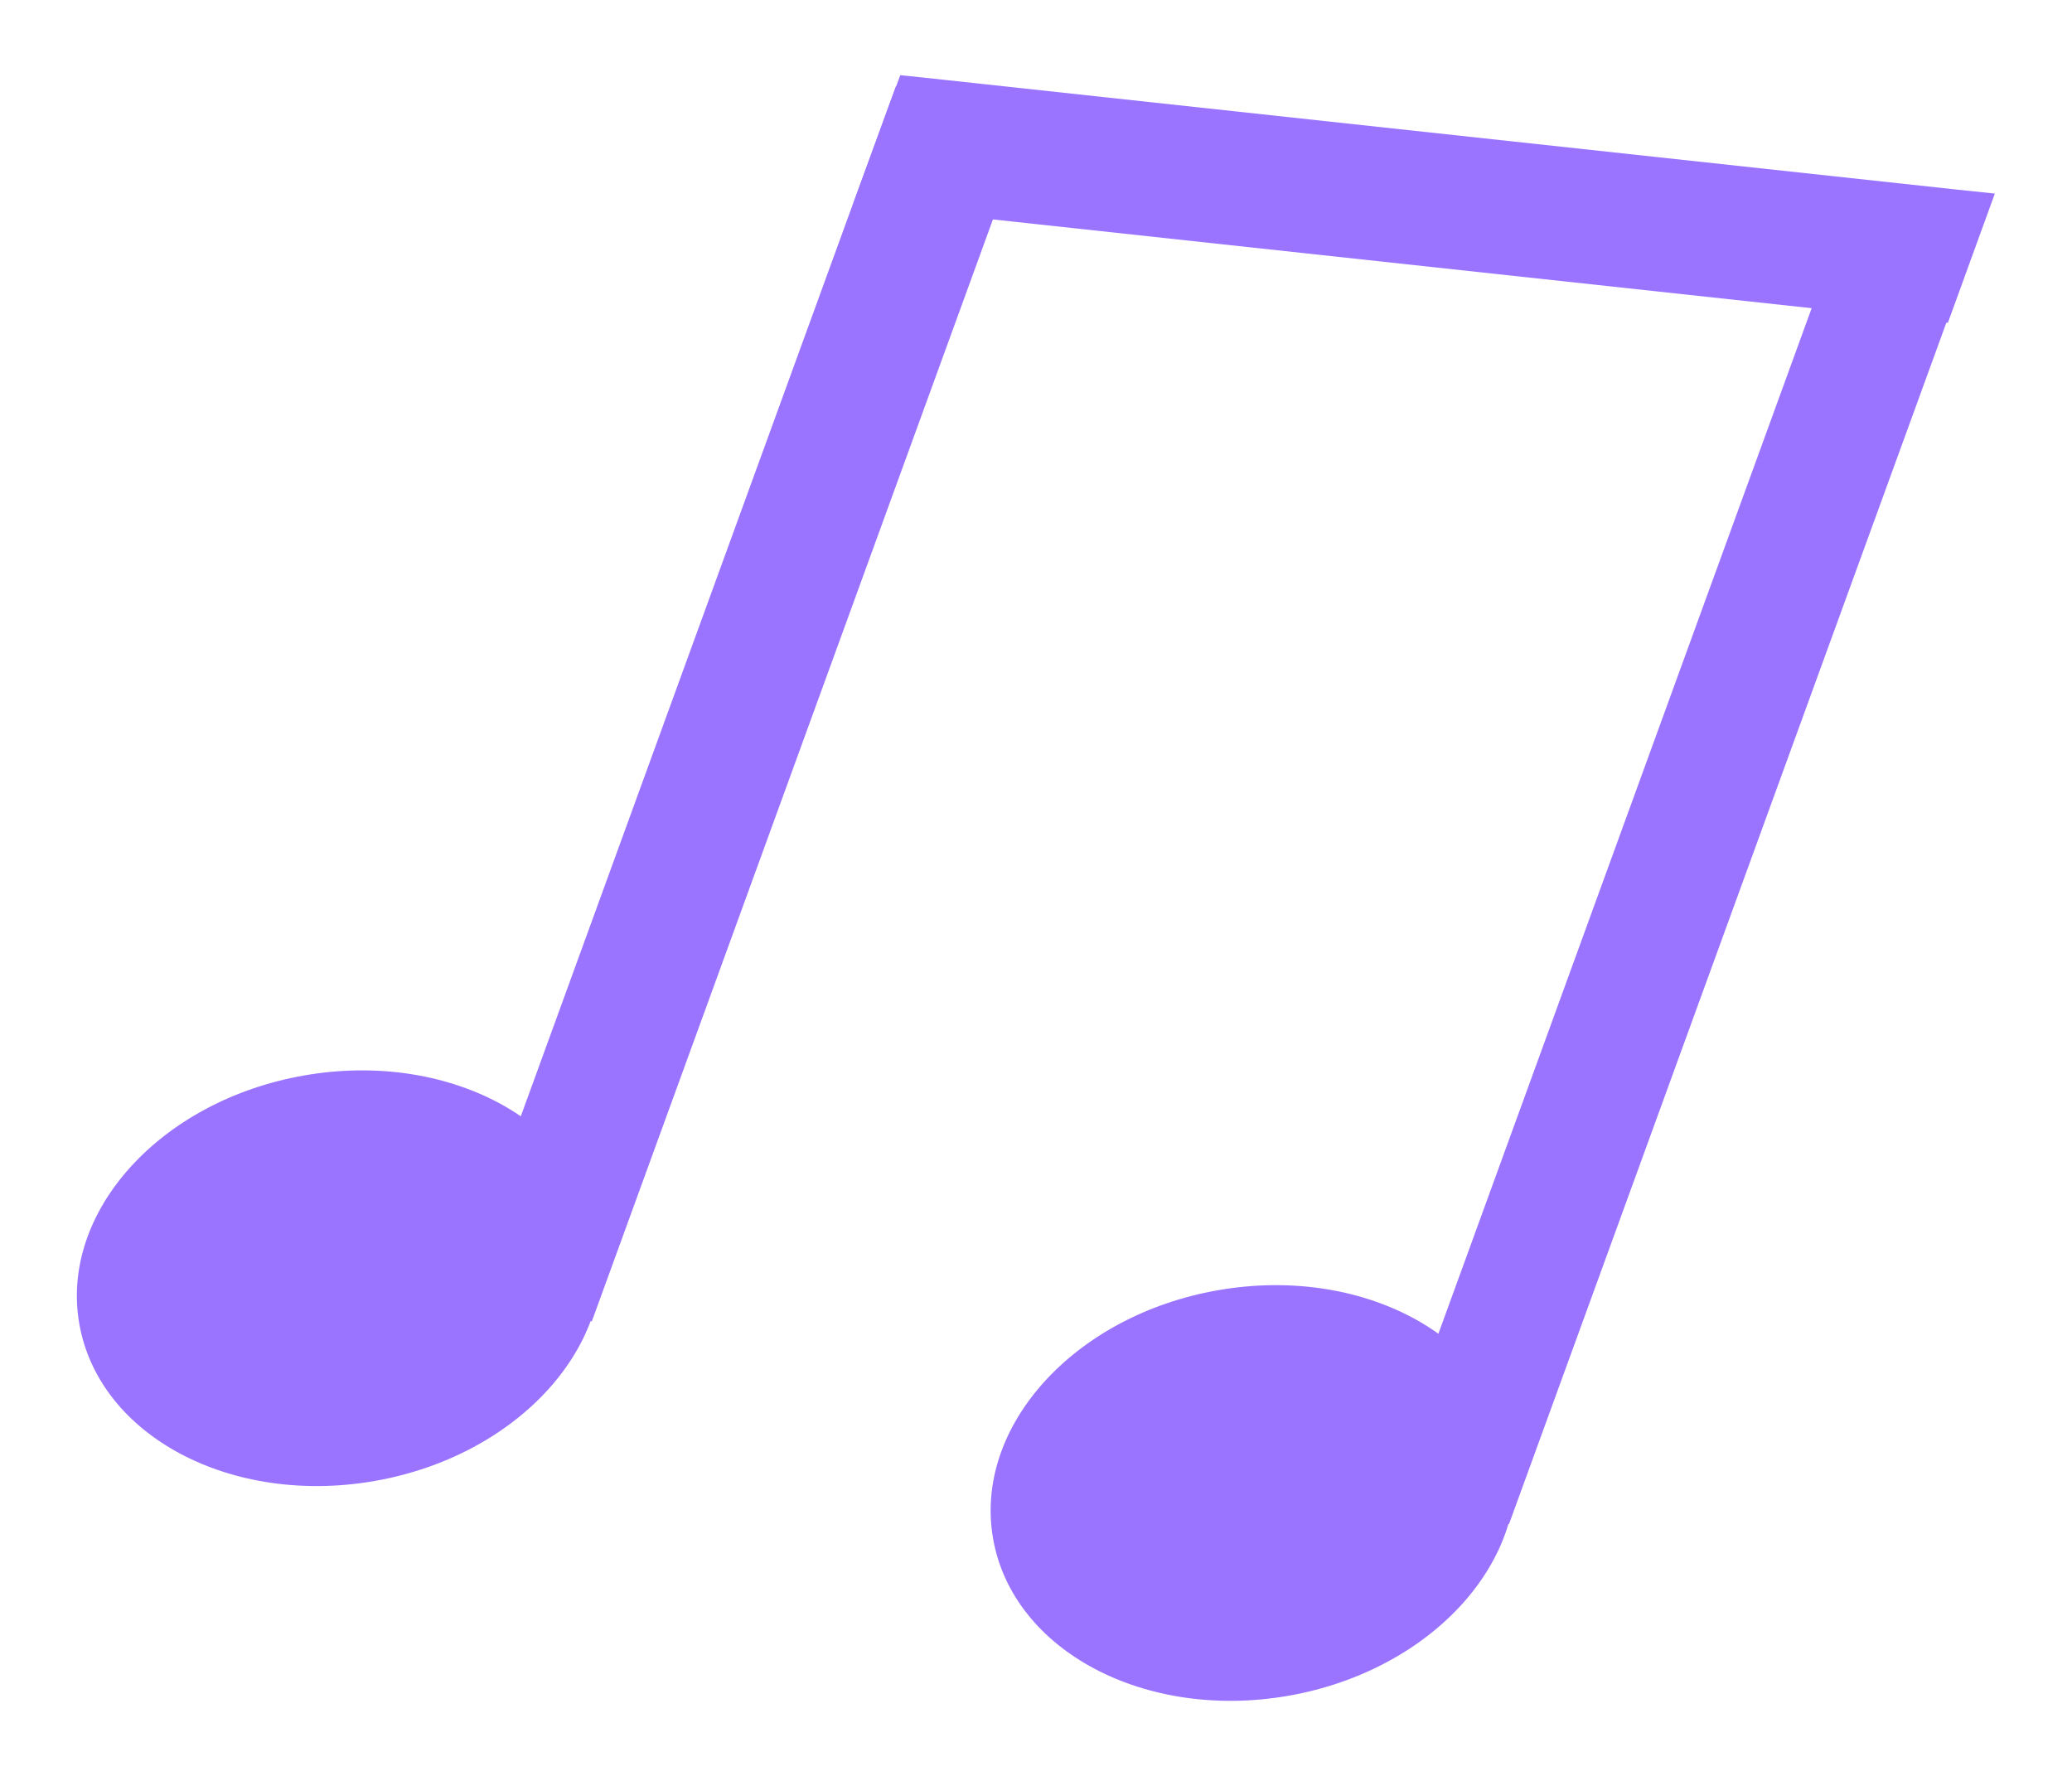 <svg xmlns="http://www.w3.org/2000/svg" viewBox="0 0 105 90"><defs><style>.cls-1{fill:#9a74ff;}</style></defs><title>Music__L__Purple__Thicker</title><g id="Re-Group_Text" data-name="Re-Group + Text"><ellipse class="cls-1" cx="17.2" cy="64.78" rx="13.38" ry="10.43" transform="translate(-10.99 3.97) rotate(-10)"/><polygon class="cls-1" points="52.49 5.14 50.59 10.37 29.99 66.97 23.47 64.6 43.49 9.6 45.4 4.37 45.54 4.38 47.42 4.59 49.45 4.81 52.49 5.14"/><ellipse class="cls-1" cx="63.5" cy="75.66" rx="13.38" ry="10.43" transform="translate(-12.17 12.18) rotate(-10)"/><polygon class="cls-1" points="99.62 13.64 76.47 77.24 70.21 74.96 93.2 11.79 96.42 12.72 99.62 13.64"/><polygon class="cls-1" points="101.09 9.81 98.71 16.36 96.8 16.16 47.45 10.81 45.42 10.59 43.54 10.38 43.23 10.35 45.62 3.81 45.92 3.84 47.8 4.04 49.83 4.26 99.18 9.61 101.09 9.81"/></g></svg>